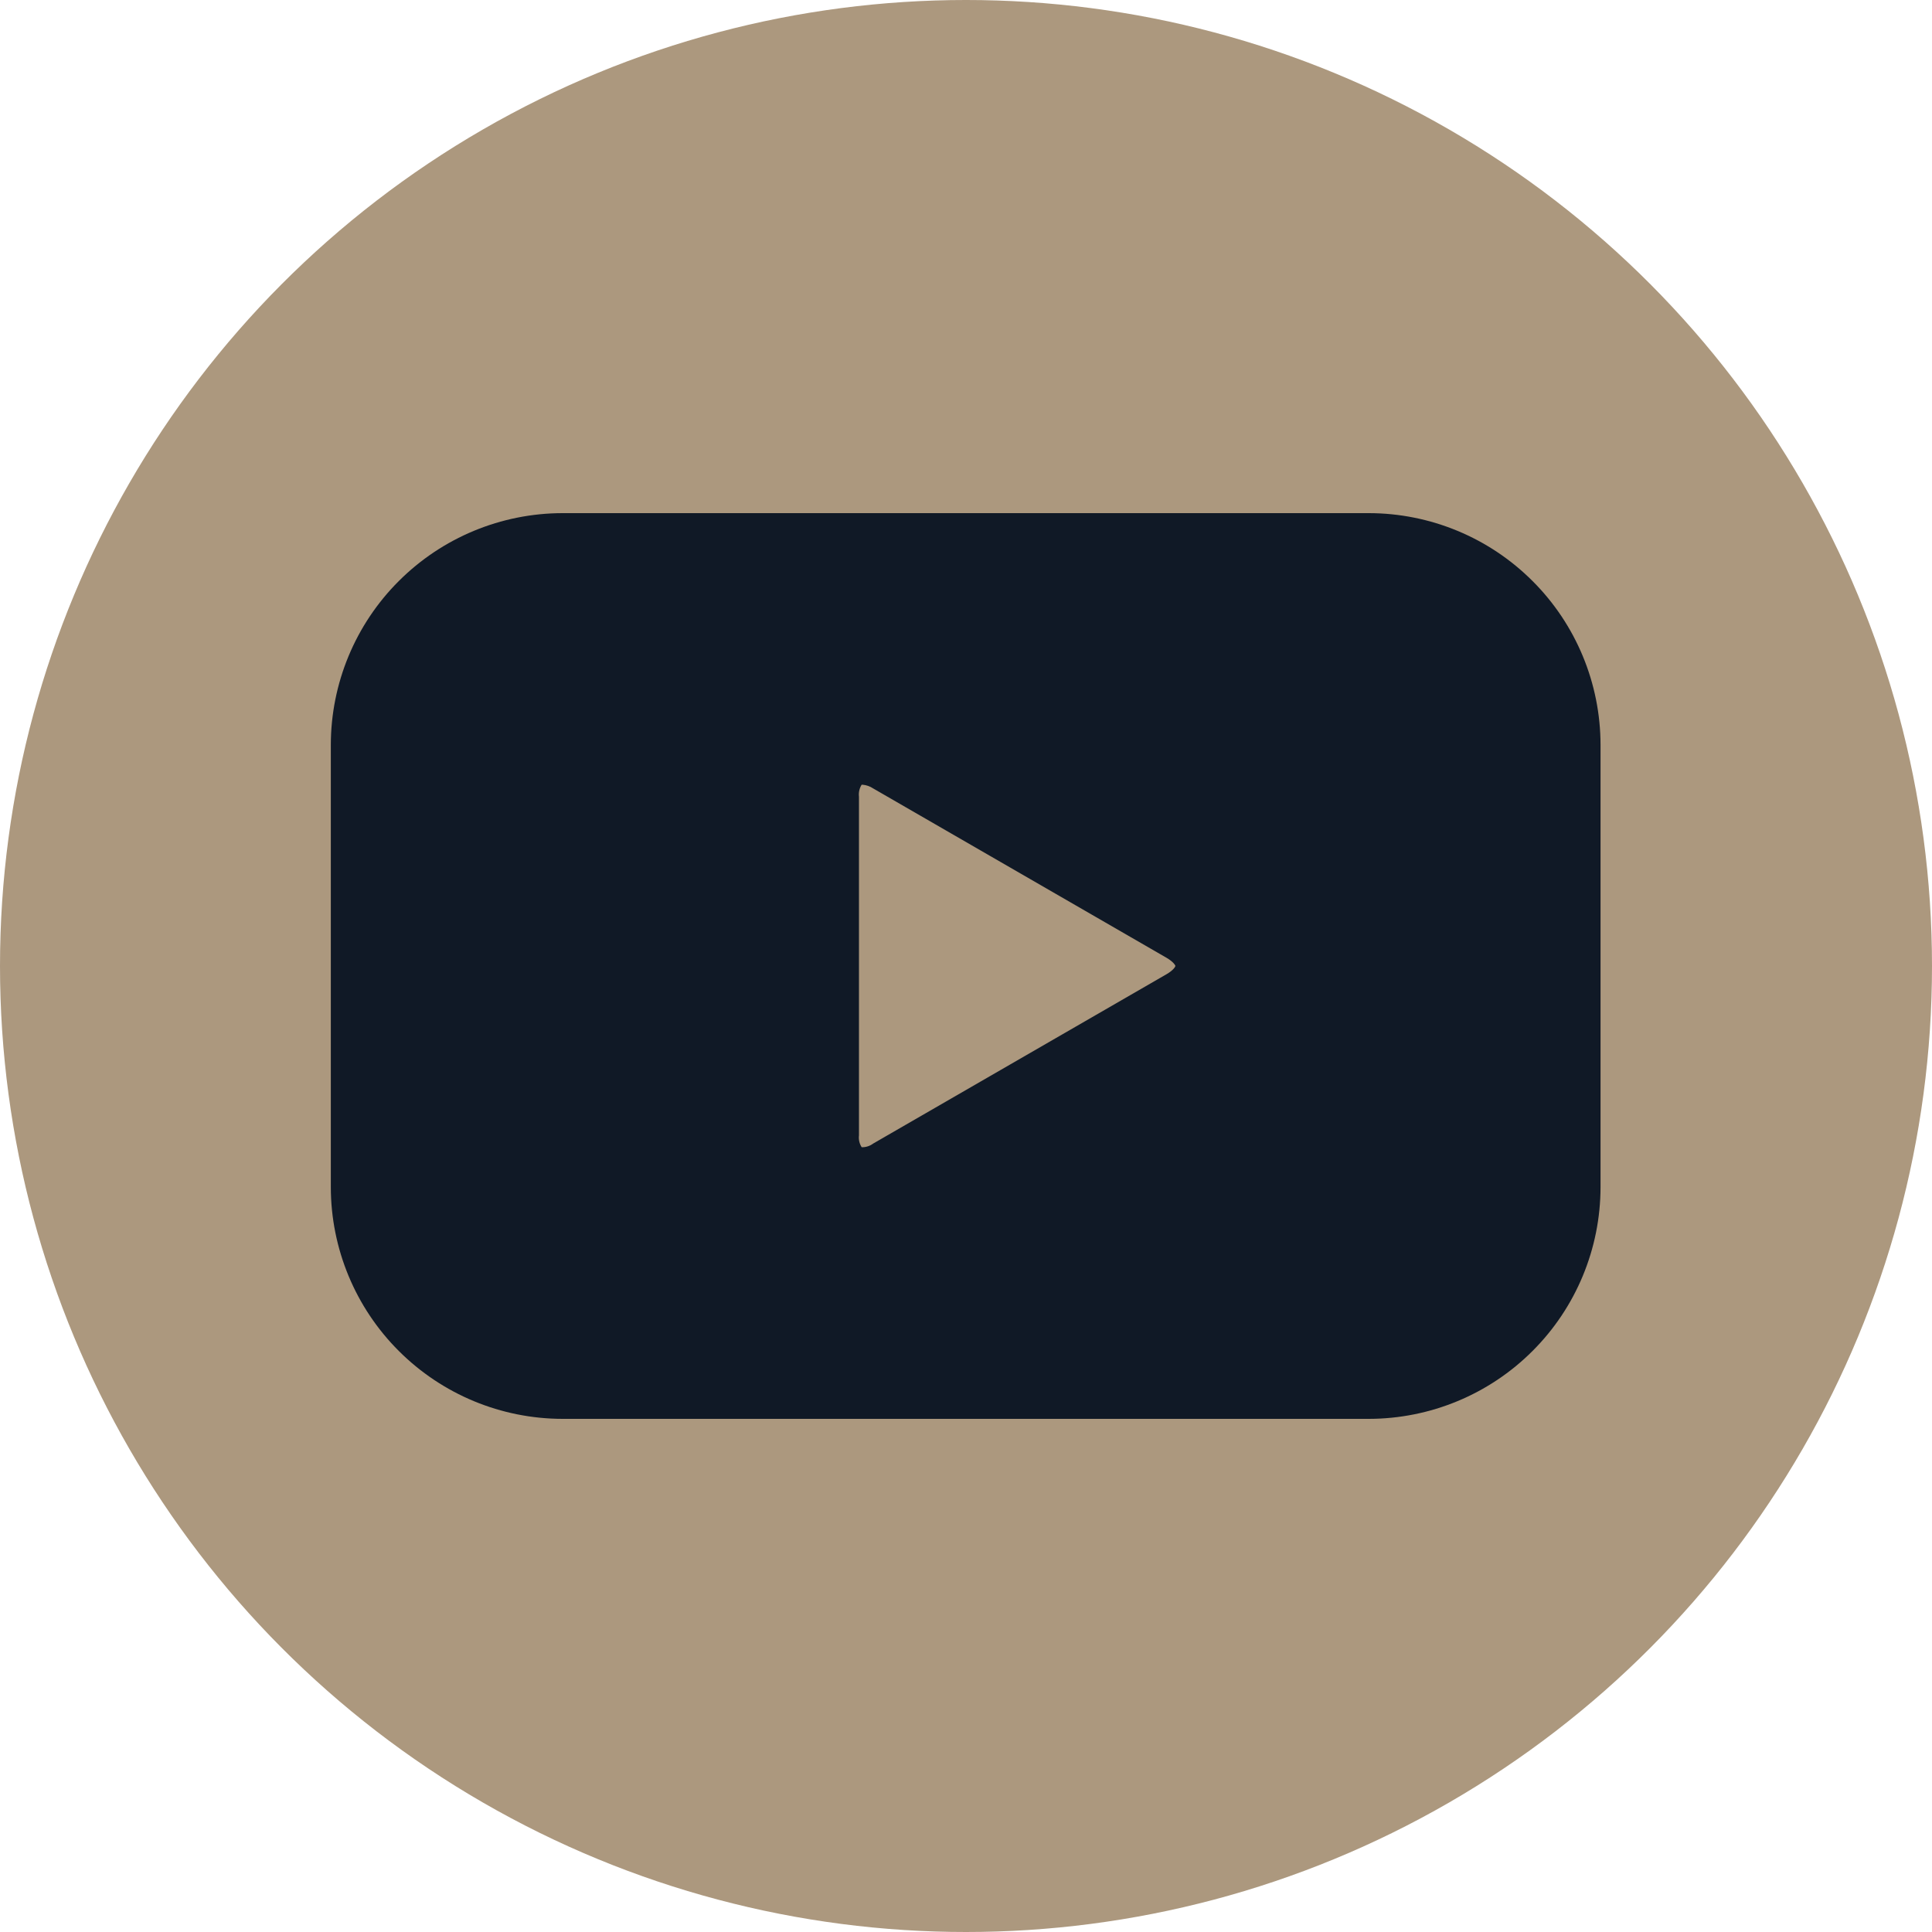 <?xml version="1.0" encoding="UTF-8"?> <svg xmlns="http://www.w3.org/2000/svg" width="30" height="30" viewBox="0 0 30 30" fill="none"><circle cx="15" cy="15" r="15" fill="#AC987E"></circle><path d="M21.255 7.968H8.735C7.781 7.969 6.867 8.348 6.192 9.023C5.517 9.697 5.138 10.612 5.137 11.566V18.434C5.138 19.388 5.517 20.303 6.192 20.977C6.867 21.652 7.781 22.031 8.735 22.032H21.255C22.209 22.031 23.124 21.652 23.798 20.977C24.473 20.303 24.852 19.388 24.853 18.434V11.566C24.852 10.612 24.473 9.697 23.798 9.023C23.124 8.348 22.209 7.969 21.255 7.968ZM18.113 15.128L13.559 17.757C13.507 17.796 13.444 17.816 13.38 17.814C13.345 17.759 13.33 17.694 13.338 17.629V12.371C13.33 12.307 13.345 12.242 13.378 12.187C13.383 12.185 13.389 12.185 13.394 12.185C13.453 12.19 13.51 12.21 13.559 12.243L18.113 14.872C18.222 14.935 18.25 14.99 18.252 14.999C18.25 15.011 18.222 15.065 18.113 15.128H18.113Z" fill="#101926"></path></svg> 